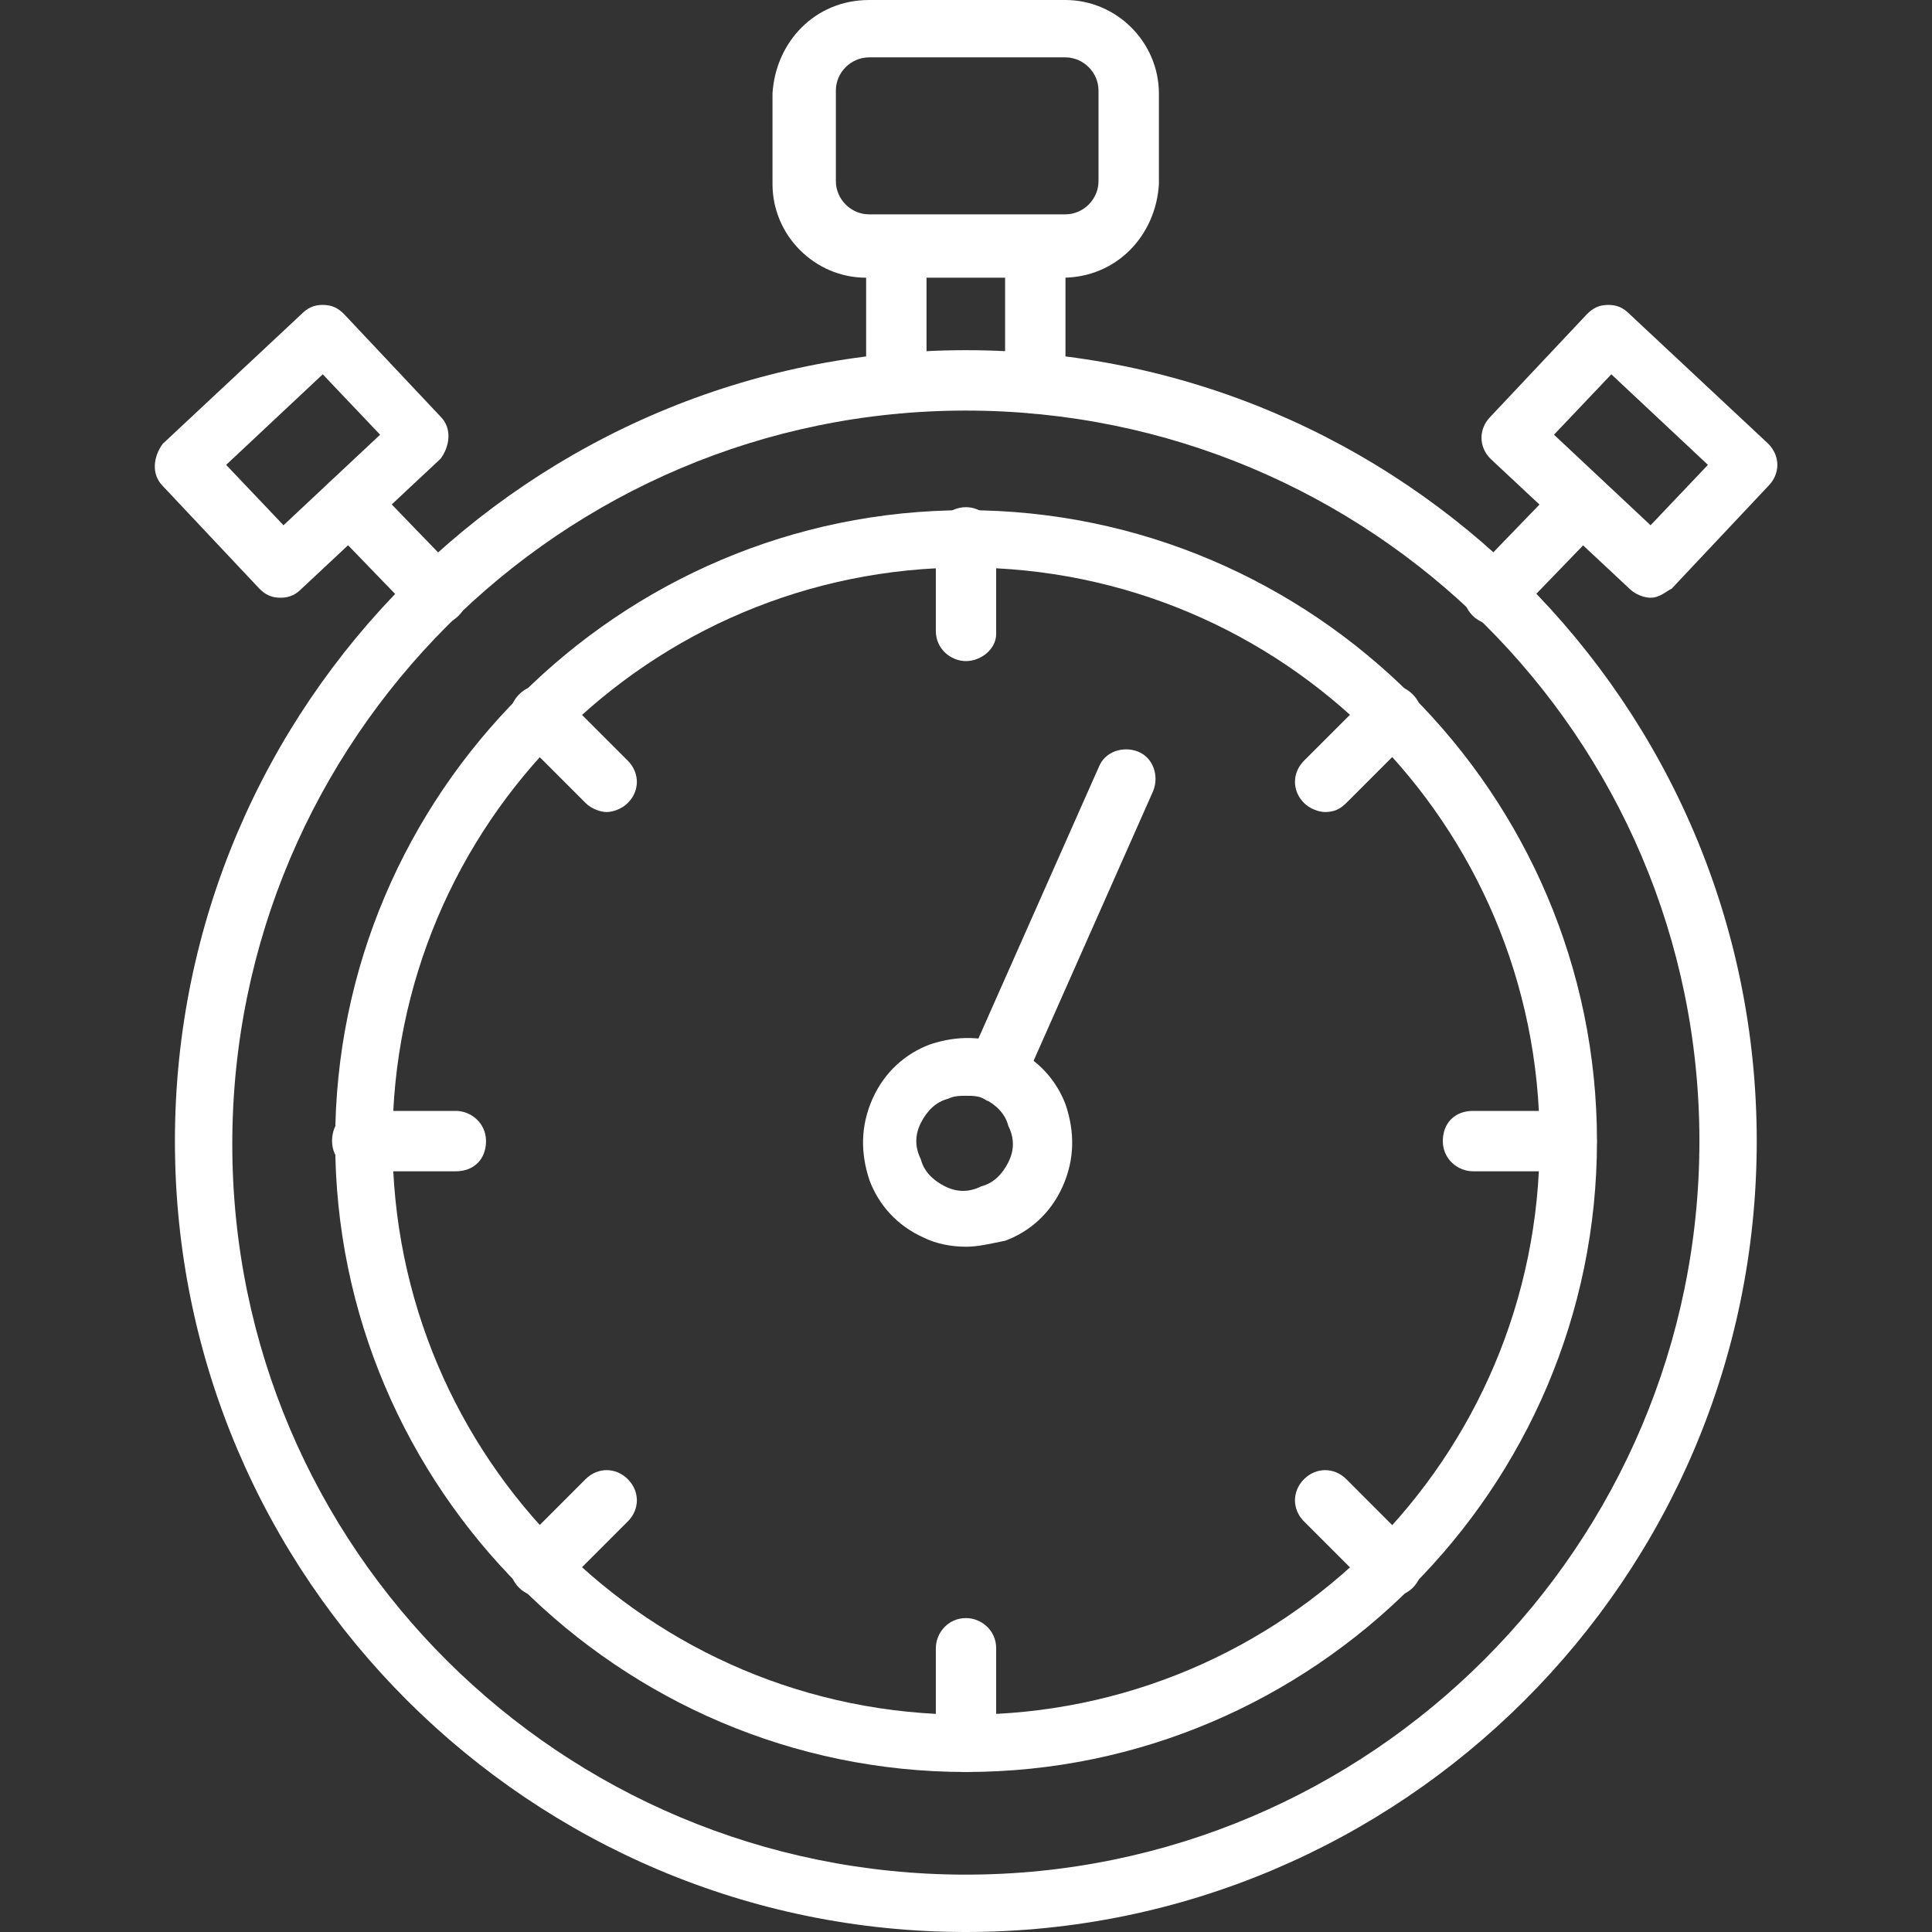 <?xml version="1.0" encoding="UTF-8"?> <svg xmlns="http://www.w3.org/2000/svg" width="39" height="39" viewBox="0 0 39 39" fill="none"><rect x="0" y="0" width="39" height="39" fill="#333333" stroke="none"/><g clip-path="url(#clip0_37_876)"><path d="M19.502 35.77C12.494 35.77 6.766 30.042 6.766 23.035C6.766 16.027 12.494 10.299 19.502 10.299C26.509 10.299 32.237 16.027 32.237 23.035C32.237 30.042 26.509 35.77 19.502 35.77ZM19.502 11.456C13.103 11.456 7.923 16.636 7.923 23.035C7.923 29.433 13.103 34.613 19.502 34.613C25.9 34.613 31.08 29.433 31.08 23.035C31.08 16.636 25.9 11.456 19.502 11.456Z" fill="white"></path><path d="M19.5 13.345C19.195 13.345 18.891 13.102 18.891 12.736V10.847C18.891 10.542 19.134 10.238 19.5 10.238C19.805 10.238 20.109 10.481 20.109 10.847V12.797C20.109 13.102 19.805 13.345 19.5 13.345Z" fill="white"></path><path d="M26.75 16.392C26.628 16.392 26.445 16.331 26.323 16.209C26.08 15.966 26.08 15.6 26.323 15.356L27.664 14.016C27.908 13.772 28.273 13.772 28.517 14.016C28.761 14.259 28.761 14.625 28.517 14.869L27.177 16.209C27.055 16.331 26.933 16.392 26.75 16.392Z" fill="white"></path><path d="M31.623 23.644H29.734C29.43 23.644 29.125 23.4 29.125 23.034C29.125 22.669 29.369 22.425 29.734 22.425H31.623C31.928 22.425 32.233 22.669 32.233 23.034C32.233 23.4 31.989 23.644 31.623 23.644Z" fill="white"></path><path d="M28.091 32.236C27.969 32.236 27.786 32.175 27.664 32.053L26.323 30.712C26.08 30.469 26.08 30.103 26.323 29.859C26.567 29.616 26.933 29.616 27.177 29.859L28.517 31.2C28.761 31.444 28.761 31.809 28.517 32.053C28.395 32.175 28.212 32.236 28.091 32.236Z" fill="white"></path><path d="M19.5 35.77C19.195 35.77 18.891 35.527 18.891 35.161V33.272C18.891 32.967 19.134 32.663 19.5 32.663C19.805 32.663 20.109 32.906 20.109 33.272V35.161C20.109 35.527 19.805 35.77 19.5 35.77Z" fill="white"></path><path d="M10.906 32.236C10.784 32.236 10.602 32.175 10.48 32.053C10.236 31.809 10.236 31.444 10.48 31.2L11.82 29.859C12.064 29.616 12.43 29.616 12.673 29.859C12.917 30.103 12.917 30.469 12.673 30.712L11.333 32.053C11.211 32.175 11.089 32.236 10.906 32.236Z" fill="white"></path><path d="M9.202 23.644H7.312C7.008 23.644 6.703 23.4 6.703 23.034C6.703 22.669 6.947 22.425 7.312 22.425H9.202C9.506 22.425 9.811 22.669 9.811 23.034C9.811 23.4 9.567 23.644 9.202 23.644Z" fill="white"></path><path d="M12.247 16.392C12.125 16.392 11.942 16.331 11.82 16.209L10.48 14.869C10.236 14.625 10.236 14.259 10.48 14.016C10.723 13.772 11.089 13.772 11.333 14.016L12.673 15.356C12.917 15.6 12.917 15.966 12.673 16.209C12.552 16.331 12.369 16.392 12.247 16.392Z" fill="white"></path><path d="M19.502 25.167C19.198 25.167 18.893 25.106 18.649 24.984C18.101 24.741 17.735 24.314 17.552 23.826C17.369 23.278 17.369 22.73 17.613 22.181C17.857 21.633 18.283 21.267 18.771 21.084C19.319 20.901 19.868 20.901 20.416 21.145C20.965 21.389 21.33 21.816 21.513 22.303C21.696 22.852 21.696 23.4 21.452 23.948C21.208 24.497 20.782 24.863 20.294 25.045C19.99 25.106 19.746 25.167 19.502 25.167ZM19.502 22.12C19.38 22.12 19.258 22.12 19.137 22.181C18.893 22.242 18.71 22.425 18.588 22.669C18.466 22.913 18.466 23.156 18.588 23.4C18.649 23.644 18.832 23.826 19.076 23.948C19.319 24.07 19.563 24.07 19.807 23.948C20.051 23.887 20.233 23.705 20.355 23.461C20.477 23.217 20.477 22.973 20.355 22.73C20.294 22.486 20.112 22.303 19.868 22.181C19.746 22.12 19.624 22.12 19.502 22.12Z" fill="white"></path><path d="M20.111 22.242C20.05 22.242 19.928 22.242 19.867 22.181C19.562 22.059 19.441 21.694 19.562 21.389L22.183 15.478C22.305 15.173 22.67 15.052 22.975 15.173C23.279 15.295 23.401 15.661 23.279 15.966L20.659 21.877C20.598 22.12 20.355 22.242 20.111 22.242Z" fill="white"></path><path d="M19.497 39C10.722 39 3.531 31.87 3.531 23.035C3.531 14.198 10.722 7.069 19.497 7.069C28.272 7.069 35.462 14.198 35.462 23.035C35.462 31.87 28.272 39 19.497 39ZM19.497 8.288C11.331 8.288 4.689 14.93 4.689 23.095C4.689 31.261 11.331 37.842 19.497 37.842C27.663 37.842 34.305 31.2 34.305 23.035C34.305 14.869 27.663 8.288 19.497 8.288Z" fill="white"></path><path d="M18.094 8.348C17.789 8.348 17.484 8.105 17.484 7.739V4.997C17.484 4.692 17.728 4.388 18.094 4.388C18.398 4.388 18.703 4.631 18.703 4.997V7.739C18.703 8.044 18.459 8.348 18.094 8.348Z" fill="white"></path><path d="M20.898 8.348C20.594 8.348 20.289 8.105 20.289 7.739V4.997C20.289 4.692 20.533 4.387 20.898 4.387C21.203 4.387 21.508 4.631 21.508 4.997V7.739C21.447 8.044 21.203 8.348 20.898 8.348Z" fill="white"></path><path d="M21.444 5.606H17.483C16.447 5.606 15.594 4.753 15.594 3.717V1.889C15.655 0.853 16.447 0 17.544 0H21.505C22.541 0 23.394 0.853 23.394 1.889V3.717C23.333 4.753 22.541 5.606 21.444 5.606ZM17.544 1.158C17.178 1.158 16.873 1.462 16.873 1.828V3.656C16.873 4.022 17.178 4.327 17.544 4.327H21.505C21.87 4.327 22.175 4.022 22.175 3.656V1.828C22.175 1.462 21.87 1.158 21.505 1.158H17.544Z" fill="white"></path><path d="M5.662 12.066C5.48 12.066 5.358 12.005 5.236 11.883L3.286 9.811C3.042 9.567 3.103 9.202 3.286 8.958L6.089 6.337C6.211 6.216 6.333 6.155 6.515 6.155C6.698 6.155 6.82 6.216 6.942 6.337L8.892 8.409C9.136 8.653 9.075 9.019 8.892 9.262L6.089 11.883C5.967 12.005 5.845 12.066 5.662 12.066ZM4.565 9.384L5.723 10.603L7.673 8.775L6.515 7.556L4.565 9.384Z" fill="white"></path><path d="M8.83 12.614C8.647 12.614 8.525 12.553 8.403 12.431L6.636 10.603C6.392 10.359 6.392 9.994 6.636 9.75C6.88 9.506 7.245 9.506 7.489 9.75L9.256 11.578C9.5 11.822 9.5 12.188 9.256 12.431C9.134 12.553 8.952 12.614 8.83 12.614Z" fill="white"></path><path d="M33.319 12.066C33.197 12.066 33.014 12.005 32.892 11.883L30.089 9.262C29.845 9.019 29.845 8.653 30.089 8.409L32.039 6.337C32.161 6.216 32.283 6.155 32.466 6.155C32.648 6.155 32.77 6.216 32.892 6.337L35.695 8.958C35.939 9.202 35.939 9.567 35.695 9.811L33.745 11.883C33.623 11.944 33.502 12.066 33.319 12.066ZM31.369 8.775L33.319 10.603L34.477 9.384L32.527 7.556L31.369 8.775Z" fill="white"></path><path d="M30.156 12.614C30.034 12.614 29.852 12.553 29.73 12.431C29.486 12.188 29.486 11.822 29.73 11.578L31.497 9.75C31.741 9.506 32.106 9.506 32.35 9.75C32.594 9.994 32.594 10.359 32.35 10.603L30.583 12.431C30.461 12.553 30.339 12.614 30.156 12.614Z" fill="white"></path></g><defs><clipPath id="clip0_37_876"><rect width="39" height="39" fill="white"></rect></clipPath></defs></svg> 